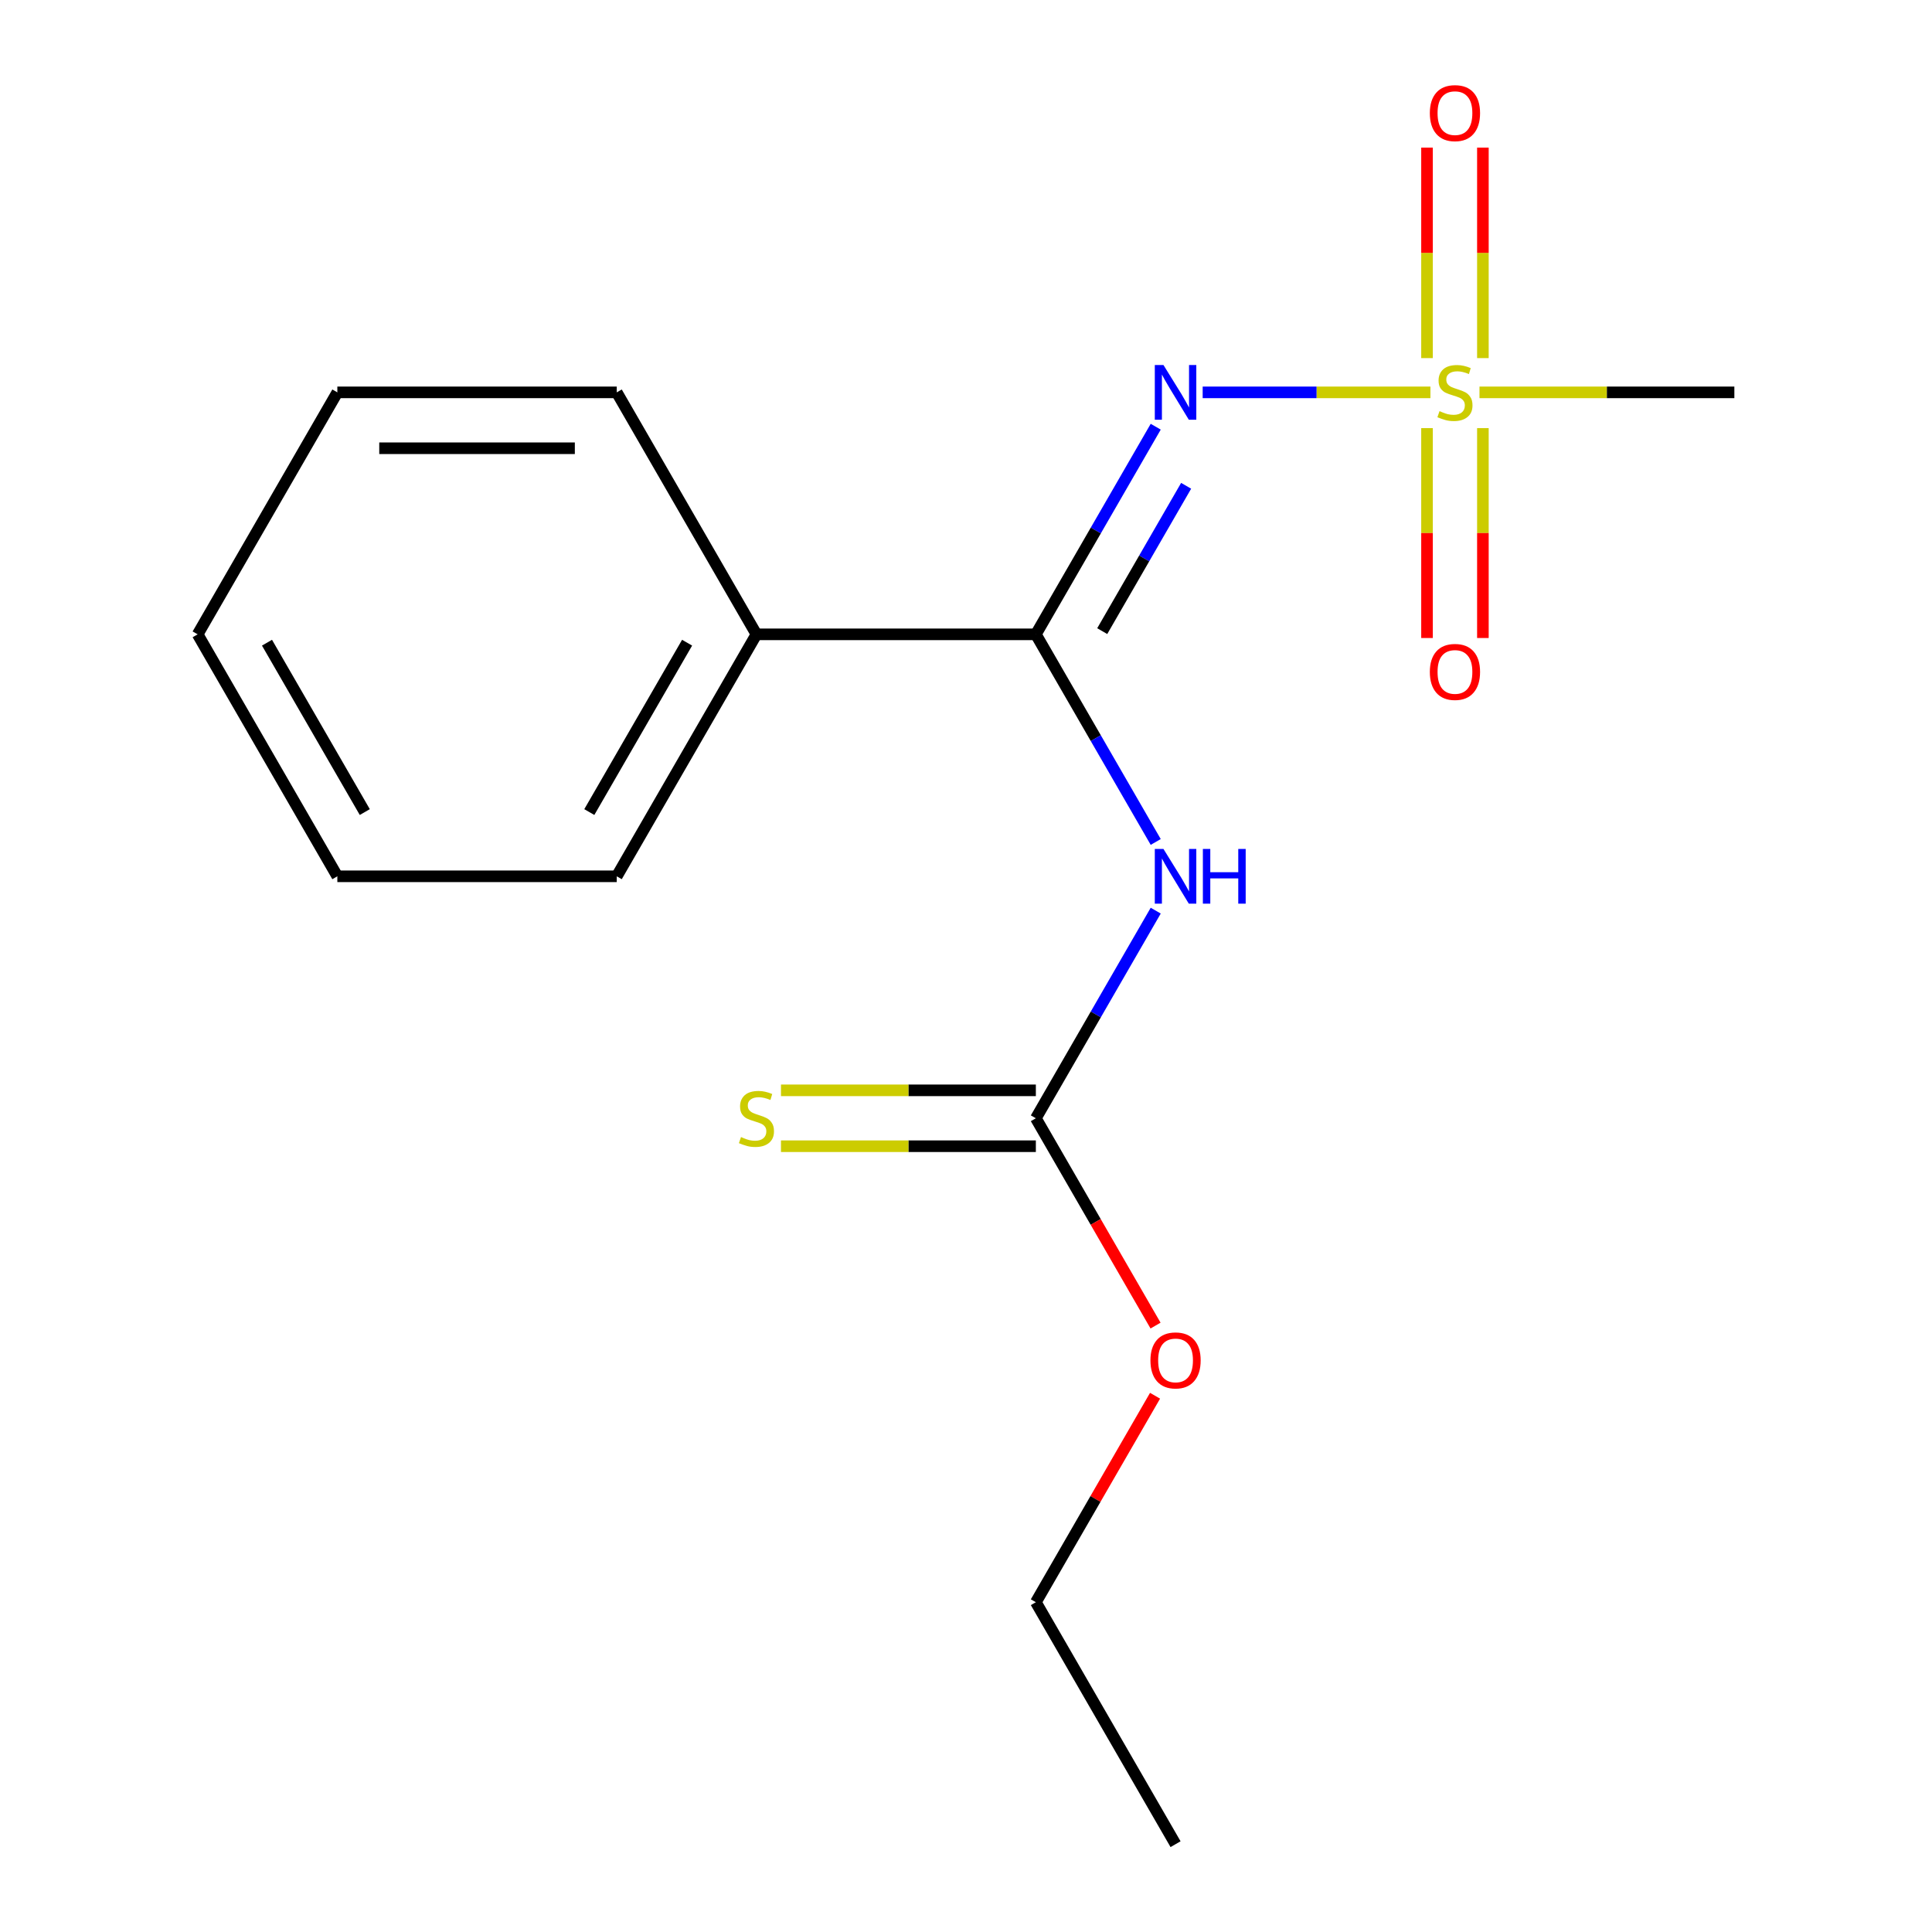 <?xml version='1.0' encoding='iso-8859-1'?>
<svg version='1.1' baseProfile='full'
              xmlns='http://www.w3.org/2000/svg'
                      xmlns:rdkit='http://www.rdkit.org/xml'
                      xmlns:xlink='http://www.w3.org/1999/xlink'
                  xml:space='preserve'
width='1000px' height='1000px' viewBox='0 0 1000 1000'>
<!-- END OF HEADER -->
<rect style='opacity:1.0;fill:#FFFFFF;stroke:none' width='1000' height='1000' x='0' y='0'> </rect>
<path class='bond-0' d='M 740.386,203.088 L 681.444,203.088' style='fill:none;fill-rule:evenodd;stroke:#CCCC00;stroke-width:6px;stroke-linecap:butt;stroke-linejoin:miter;stroke-opacity:1' />
<path class='bond-0' d='M 681.444,203.088 L 622.502,203.088' style='fill:none;fill-rule:evenodd;stroke:#0000FF;stroke-width:6px;stroke-linecap:butt;stroke-linejoin:miter;stroke-opacity:1' />
<path class='bond-4' d='M 738.62,221.584 L 738.62,275.908' style='fill:none;fill-rule:evenodd;stroke:#CCCC00;stroke-width:6px;stroke-linecap:butt;stroke-linejoin:miter;stroke-opacity:1' />
<path class='bond-4' d='M 738.62,275.908 L 738.62,330.233' style='fill:none;fill-rule:evenodd;stroke:#FF0000;stroke-width:6px;stroke-linecap:butt;stroke-linejoin:miter;stroke-opacity:1' />
<path class='bond-4' d='M 767.543,221.584 L 767.543,275.908' style='fill:none;fill-rule:evenodd;stroke:#CCCC00;stroke-width:6px;stroke-linecap:butt;stroke-linejoin:miter;stroke-opacity:1' />
<path class='bond-4' d='M 767.543,275.908 L 767.543,330.233' style='fill:none;fill-rule:evenodd;stroke:#FF0000;stroke-width:6px;stroke-linecap:butt;stroke-linejoin:miter;stroke-opacity:1' />
<path class='bond-5' d='M 767.543,185.353 L 767.543,130.877' style='fill:none;fill-rule:evenodd;stroke:#CCCC00;stroke-width:6px;stroke-linecap:butt;stroke-linejoin:miter;stroke-opacity:1' />
<path class='bond-5' d='M 767.543,130.877 L 767.543,76.402' style='fill:none;fill-rule:evenodd;stroke:#FF0000;stroke-width:6px;stroke-linecap:butt;stroke-linejoin:miter;stroke-opacity:1' />
<path class='bond-5' d='M 738.62,185.353 L 738.62,130.877' style='fill:none;fill-rule:evenodd;stroke:#CCCC00;stroke-width:6px;stroke-linecap:butt;stroke-linejoin:miter;stroke-opacity:1' />
<path class='bond-5' d='M 738.62,130.877 L 738.62,76.402' style='fill:none;fill-rule:evenodd;stroke:#FF0000;stroke-width:6px;stroke-linecap:butt;stroke-linejoin:miter;stroke-opacity:1' />
<path class='bond-8' d='M 765.777,203.088 L 831.738,203.088' style='fill:none;fill-rule:evenodd;stroke:#CCCC00;stroke-width:6px;stroke-linecap:butt;stroke-linejoin:miter;stroke-opacity:1' />
<path class='bond-8' d='M 831.738,203.088 L 897.7,203.088' style='fill:none;fill-rule:evenodd;stroke:#000000;stroke-width:6px;stroke-linecap:butt;stroke-linejoin:miter;stroke-opacity:1' />
<path class='bond-1' d='M 598.201,220.864 L 567.178,274.597' style='fill:none;fill-rule:evenodd;stroke:#0000FF;stroke-width:6px;stroke-linecap:butt;stroke-linejoin:miter;stroke-opacity:1' />
<path class='bond-1' d='M 567.178,274.597 L 536.155,328.331' style='fill:none;fill-rule:evenodd;stroke:#000000;stroke-width:6px;stroke-linecap:butt;stroke-linejoin:miter;stroke-opacity:1' />
<path class='bond-1' d='M 613.942,251.445 L 592.226,289.059' style='fill:none;fill-rule:evenodd;stroke:#0000FF;stroke-width:6px;stroke-linecap:butt;stroke-linejoin:miter;stroke-opacity:1' />
<path class='bond-1' d='M 592.226,289.059 L 570.51,326.673' style='fill:none;fill-rule:evenodd;stroke:#000000;stroke-width:6px;stroke-linecap:butt;stroke-linejoin:miter;stroke-opacity:1' />
<path class='bond-2' d='M 536.155,328.331 L 567.178,382.065' style='fill:none;fill-rule:evenodd;stroke:#000000;stroke-width:6px;stroke-linecap:butt;stroke-linejoin:miter;stroke-opacity:1' />
<path class='bond-2' d='M 567.178,382.065 L 598.201,435.798' style='fill:none;fill-rule:evenodd;stroke:#0000FF;stroke-width:6px;stroke-linecap:butt;stroke-linejoin:miter;stroke-opacity:1' />
<path class='bond-7' d='M 536.155,328.331 L 391.536,328.331' style='fill:none;fill-rule:evenodd;stroke:#000000;stroke-width:6px;stroke-linecap:butt;stroke-linejoin:miter;stroke-opacity:1' />
<path class='bond-3' d='M 598.201,471.349 L 567.178,525.083' style='fill:none;fill-rule:evenodd;stroke:#0000FF;stroke-width:6px;stroke-linecap:butt;stroke-linejoin:miter;stroke-opacity:1' />
<path class='bond-3' d='M 567.178,525.083 L 536.155,578.817' style='fill:none;fill-rule:evenodd;stroke:#000000;stroke-width:6px;stroke-linecap:butt;stroke-linejoin:miter;stroke-opacity:1' />
<path class='bond-6' d='M 536.155,564.355 L 470.193,564.355' style='fill:none;fill-rule:evenodd;stroke:#000000;stroke-width:6px;stroke-linecap:butt;stroke-linejoin:miter;stroke-opacity:1' />
<path class='bond-6' d='M 470.193,564.355 L 404.232,564.355' style='fill:none;fill-rule:evenodd;stroke:#CCCC00;stroke-width:6px;stroke-linecap:butt;stroke-linejoin:miter;stroke-opacity:1' />
<path class='bond-6' d='M 536.155,593.279 L 470.193,593.279' style='fill:none;fill-rule:evenodd;stroke:#000000;stroke-width:6px;stroke-linecap:butt;stroke-linejoin:miter;stroke-opacity:1' />
<path class='bond-6' d='M 470.193,593.279 L 404.232,593.279' style='fill:none;fill-rule:evenodd;stroke:#CCCC00;stroke-width:6px;stroke-linecap:butt;stroke-linejoin:miter;stroke-opacity:1' />
<path class='bond-9' d='M 536.155,578.817 L 567.131,632.471' style='fill:none;fill-rule:evenodd;stroke:#000000;stroke-width:6px;stroke-linecap:butt;stroke-linejoin:miter;stroke-opacity:1' />
<path class='bond-9' d='M 567.131,632.471 L 598.108,686.124' style='fill:none;fill-rule:evenodd;stroke:#FF0000;stroke-width:6px;stroke-linecap:butt;stroke-linejoin:miter;stroke-opacity:1' />
<path class='bond-10' d='M 391.536,328.331 L 319.227,453.574' style='fill:none;fill-rule:evenodd;stroke:#000000;stroke-width:6px;stroke-linecap:butt;stroke-linejoin:miter;stroke-opacity:1' />
<path class='bond-10' d='M 355.642,332.656 L 305.025,420.326' style='fill:none;fill-rule:evenodd;stroke:#000000;stroke-width:6px;stroke-linecap:butt;stroke-linejoin:miter;stroke-opacity:1' />
<path class='bond-11' d='M 391.536,328.331 L 319.227,203.088' style='fill:none;fill-rule:evenodd;stroke:#000000;stroke-width:6px;stroke-linecap:butt;stroke-linejoin:miter;stroke-opacity:1' />
<path class='bond-12' d='M 597.854,722.435 L 567.004,775.869' style='fill:none;fill-rule:evenodd;stroke:#FF0000;stroke-width:6px;stroke-linecap:butt;stroke-linejoin:miter;stroke-opacity:1' />
<path class='bond-12' d='M 567.004,775.869 L 536.155,829.303' style='fill:none;fill-rule:evenodd;stroke:#000000;stroke-width:6px;stroke-linecap:butt;stroke-linejoin:miter;stroke-opacity:1' />
<path class='bond-15' d='M 319.227,453.574 L 174.609,453.574' style='fill:none;fill-rule:evenodd;stroke:#000000;stroke-width:6px;stroke-linecap:butt;stroke-linejoin:miter;stroke-opacity:1' />
<path class='bond-14' d='M 319.227,203.088 L 174.609,203.088' style='fill:none;fill-rule:evenodd;stroke:#000000;stroke-width:6px;stroke-linecap:butt;stroke-linejoin:miter;stroke-opacity:1' />
<path class='bond-14' d='M 297.535,232.012 L 196.302,232.012' style='fill:none;fill-rule:evenodd;stroke:#000000;stroke-width:6px;stroke-linecap:butt;stroke-linejoin:miter;stroke-opacity:1' />
<path class='bond-13' d='M 536.155,829.303 L 608.464,954.545' style='fill:none;fill-rule:evenodd;stroke:#000000;stroke-width:6px;stroke-linecap:butt;stroke-linejoin:miter;stroke-opacity:1' />
<path class='bond-16' d='M 174.609,203.088 L 102.3,328.331' style='fill:none;fill-rule:evenodd;stroke:#000000;stroke-width:6px;stroke-linecap:butt;stroke-linejoin:miter;stroke-opacity:1' />
<path class='bond-17' d='M 174.609,453.574 L 102.3,328.331' style='fill:none;fill-rule:evenodd;stroke:#000000;stroke-width:6px;stroke-linecap:butt;stroke-linejoin:miter;stroke-opacity:1' />
<path class='bond-17' d='M 188.812,420.326 L 138.195,332.656' style='fill:none;fill-rule:evenodd;stroke:#000000;stroke-width:6px;stroke-linecap:butt;stroke-linejoin:miter;stroke-opacity:1' />
<path  class='atom-0' d='M 745.082 212.808
Q 745.402 212.928, 746.722 213.488
Q 748.042 214.048, 749.482 214.408
Q 750.962 214.728, 752.402 214.728
Q 755.082 214.728, 756.642 213.448
Q 758.202 212.128, 758.202 209.848
Q 758.202 208.288, 757.402 207.328
Q 756.642 206.368, 755.442 205.848
Q 754.242 205.328, 752.242 204.728
Q 749.722 203.968, 748.202 203.248
Q 746.722 202.528, 745.642 201.008
Q 744.602 199.488, 744.602 196.928
Q 744.602 193.368, 747.002 191.168
Q 749.442 188.968, 754.242 188.968
Q 757.522 188.968, 761.242 190.528
L 760.322 193.608
Q 756.922 192.208, 754.362 192.208
Q 751.602 192.208, 750.082 193.368
Q 748.562 194.488, 748.602 196.448
Q 748.602 197.968, 749.362 198.888
Q 750.162 199.808, 751.282 200.328
Q 752.442 200.848, 754.362 201.448
Q 756.922 202.248, 758.442 203.048
Q 759.962 203.848, 761.042 205.488
Q 762.162 207.088, 762.162 209.848
Q 762.162 213.768, 759.522 215.888
Q 756.922 217.968, 752.562 217.968
Q 750.042 217.968, 748.122 217.408
Q 746.242 216.888, 744.002 215.968
L 745.082 212.808
' fill='#CCCC00'/>
<path  class='atom-1' d='M 602.204 188.928
L 611.484 203.928
Q 612.404 205.408, 613.884 208.088
Q 615.364 210.768, 615.444 210.928
L 615.444 188.928
L 619.204 188.928
L 619.204 217.248
L 615.324 217.248
L 605.364 200.848
Q 604.204 198.928, 602.964 196.728
Q 601.764 194.528, 601.404 193.848
L 601.404 217.248
L 597.724 217.248
L 597.724 188.928
L 602.204 188.928
' fill='#0000FF'/>
<path  class='atom-3' d='M 602.204 439.414
L 611.484 454.414
Q 612.404 455.894, 613.884 458.574
Q 615.364 461.254, 615.444 461.414
L 615.444 439.414
L 619.204 439.414
L 619.204 467.734
L 615.324 467.734
L 605.364 451.334
Q 604.204 449.414, 602.964 447.214
Q 601.764 445.014, 601.404 444.334
L 601.404 467.734
L 597.724 467.734
L 597.724 439.414
L 602.204 439.414
' fill='#0000FF'/>
<path  class='atom-3' d='M 622.604 439.414
L 626.444 439.414
L 626.444 451.454
L 640.924 451.454
L 640.924 439.414
L 644.764 439.414
L 644.764 467.734
L 640.924 467.734
L 640.924 454.654
L 626.444 454.654
L 626.444 467.734
L 622.604 467.734
L 622.604 439.414
' fill='#0000FF'/>
<path  class='atom-5' d='M 740.082 347.786
Q 740.082 340.986, 743.442 337.186
Q 746.802 333.386, 753.082 333.386
Q 759.362 333.386, 762.722 337.186
Q 766.082 340.986, 766.082 347.786
Q 766.082 354.666, 762.682 358.586
Q 759.282 362.466, 753.082 362.466
Q 746.842 362.466, 743.442 358.586
Q 740.082 354.706, 740.082 347.786
M 753.082 359.266
Q 757.402 359.266, 759.722 356.386
Q 762.082 353.466, 762.082 347.786
Q 762.082 342.226, 759.722 339.426
Q 757.402 336.586, 753.082 336.586
Q 748.762 336.586, 746.402 339.386
Q 744.082 342.186, 744.082 347.786
Q 744.082 353.506, 746.402 356.386
Q 748.762 359.266, 753.082 359.266
' fill='#FF0000'/>
<path  class='atom-6' d='M 740.082 58.55
Q 740.082 51.75, 743.442 47.95
Q 746.802 44.15, 753.082 44.15
Q 759.362 44.15, 762.722 47.95
Q 766.082 51.75, 766.082 58.55
Q 766.082 65.43, 762.682 69.35
Q 759.282 73.23, 753.082 73.23
Q 746.842 73.23, 743.442 69.35
Q 740.082 65.47, 740.082 58.55
M 753.082 70.03
Q 757.402 70.03, 759.722 67.15
Q 762.082 64.23, 762.082 58.55
Q 762.082 52.99, 759.722 50.19
Q 757.402 47.35, 753.082 47.35
Q 748.762 47.35, 746.402 50.15
Q 744.082 52.95, 744.082 58.55
Q 744.082 64.27, 746.402 67.15
Q 748.762 70.03, 753.082 70.03
' fill='#FF0000'/>
<path  class='atom-7' d='M 383.536 588.537
Q 383.856 588.657, 385.176 589.217
Q 386.496 589.777, 387.936 590.137
Q 389.416 590.457, 390.856 590.457
Q 393.536 590.457, 395.096 589.177
Q 396.656 587.857, 396.656 585.577
Q 396.656 584.017, 395.856 583.057
Q 395.096 582.097, 393.896 581.577
Q 392.696 581.057, 390.696 580.457
Q 388.176 579.697, 386.656 578.977
Q 385.176 578.257, 384.096 576.737
Q 383.056 575.217, 383.056 572.657
Q 383.056 569.097, 385.456 566.897
Q 387.896 564.697, 392.696 564.697
Q 395.976 564.697, 399.696 566.257
L 398.776 569.337
Q 395.376 567.937, 392.816 567.937
Q 390.056 567.937, 388.536 569.097
Q 387.016 570.217, 387.056 572.177
Q 387.056 573.697, 387.816 574.617
Q 388.616 575.537, 389.736 576.057
Q 390.896 576.577, 392.816 577.177
Q 395.376 577.977, 396.896 578.777
Q 398.416 579.577, 399.496 581.217
Q 400.616 582.817, 400.616 585.577
Q 400.616 589.497, 397.976 591.617
Q 395.376 593.697, 391.016 593.697
Q 388.496 593.697, 386.576 593.137
Q 384.696 592.617, 382.456 591.697
L 383.536 588.537
' fill='#CCCC00'/>
<path  class='atom-10' d='M 595.464 704.14
Q 595.464 697.34, 598.824 693.54
Q 602.184 689.74, 608.464 689.74
Q 614.744 689.74, 618.104 693.54
Q 621.464 697.34, 621.464 704.14
Q 621.464 711.02, 618.064 714.94
Q 614.664 718.82, 608.464 718.82
Q 602.224 718.82, 598.824 714.94
Q 595.464 711.06, 595.464 704.14
M 608.464 715.62
Q 612.784 715.62, 615.104 712.74
Q 617.464 709.82, 617.464 704.14
Q 617.464 698.58, 615.104 695.78
Q 612.784 692.94, 608.464 692.94
Q 604.144 692.94, 601.784 695.74
Q 599.464 698.54, 599.464 704.14
Q 599.464 709.86, 601.784 712.74
Q 604.144 715.62, 608.464 715.62
' fill='#FF0000'/>
</svg>
